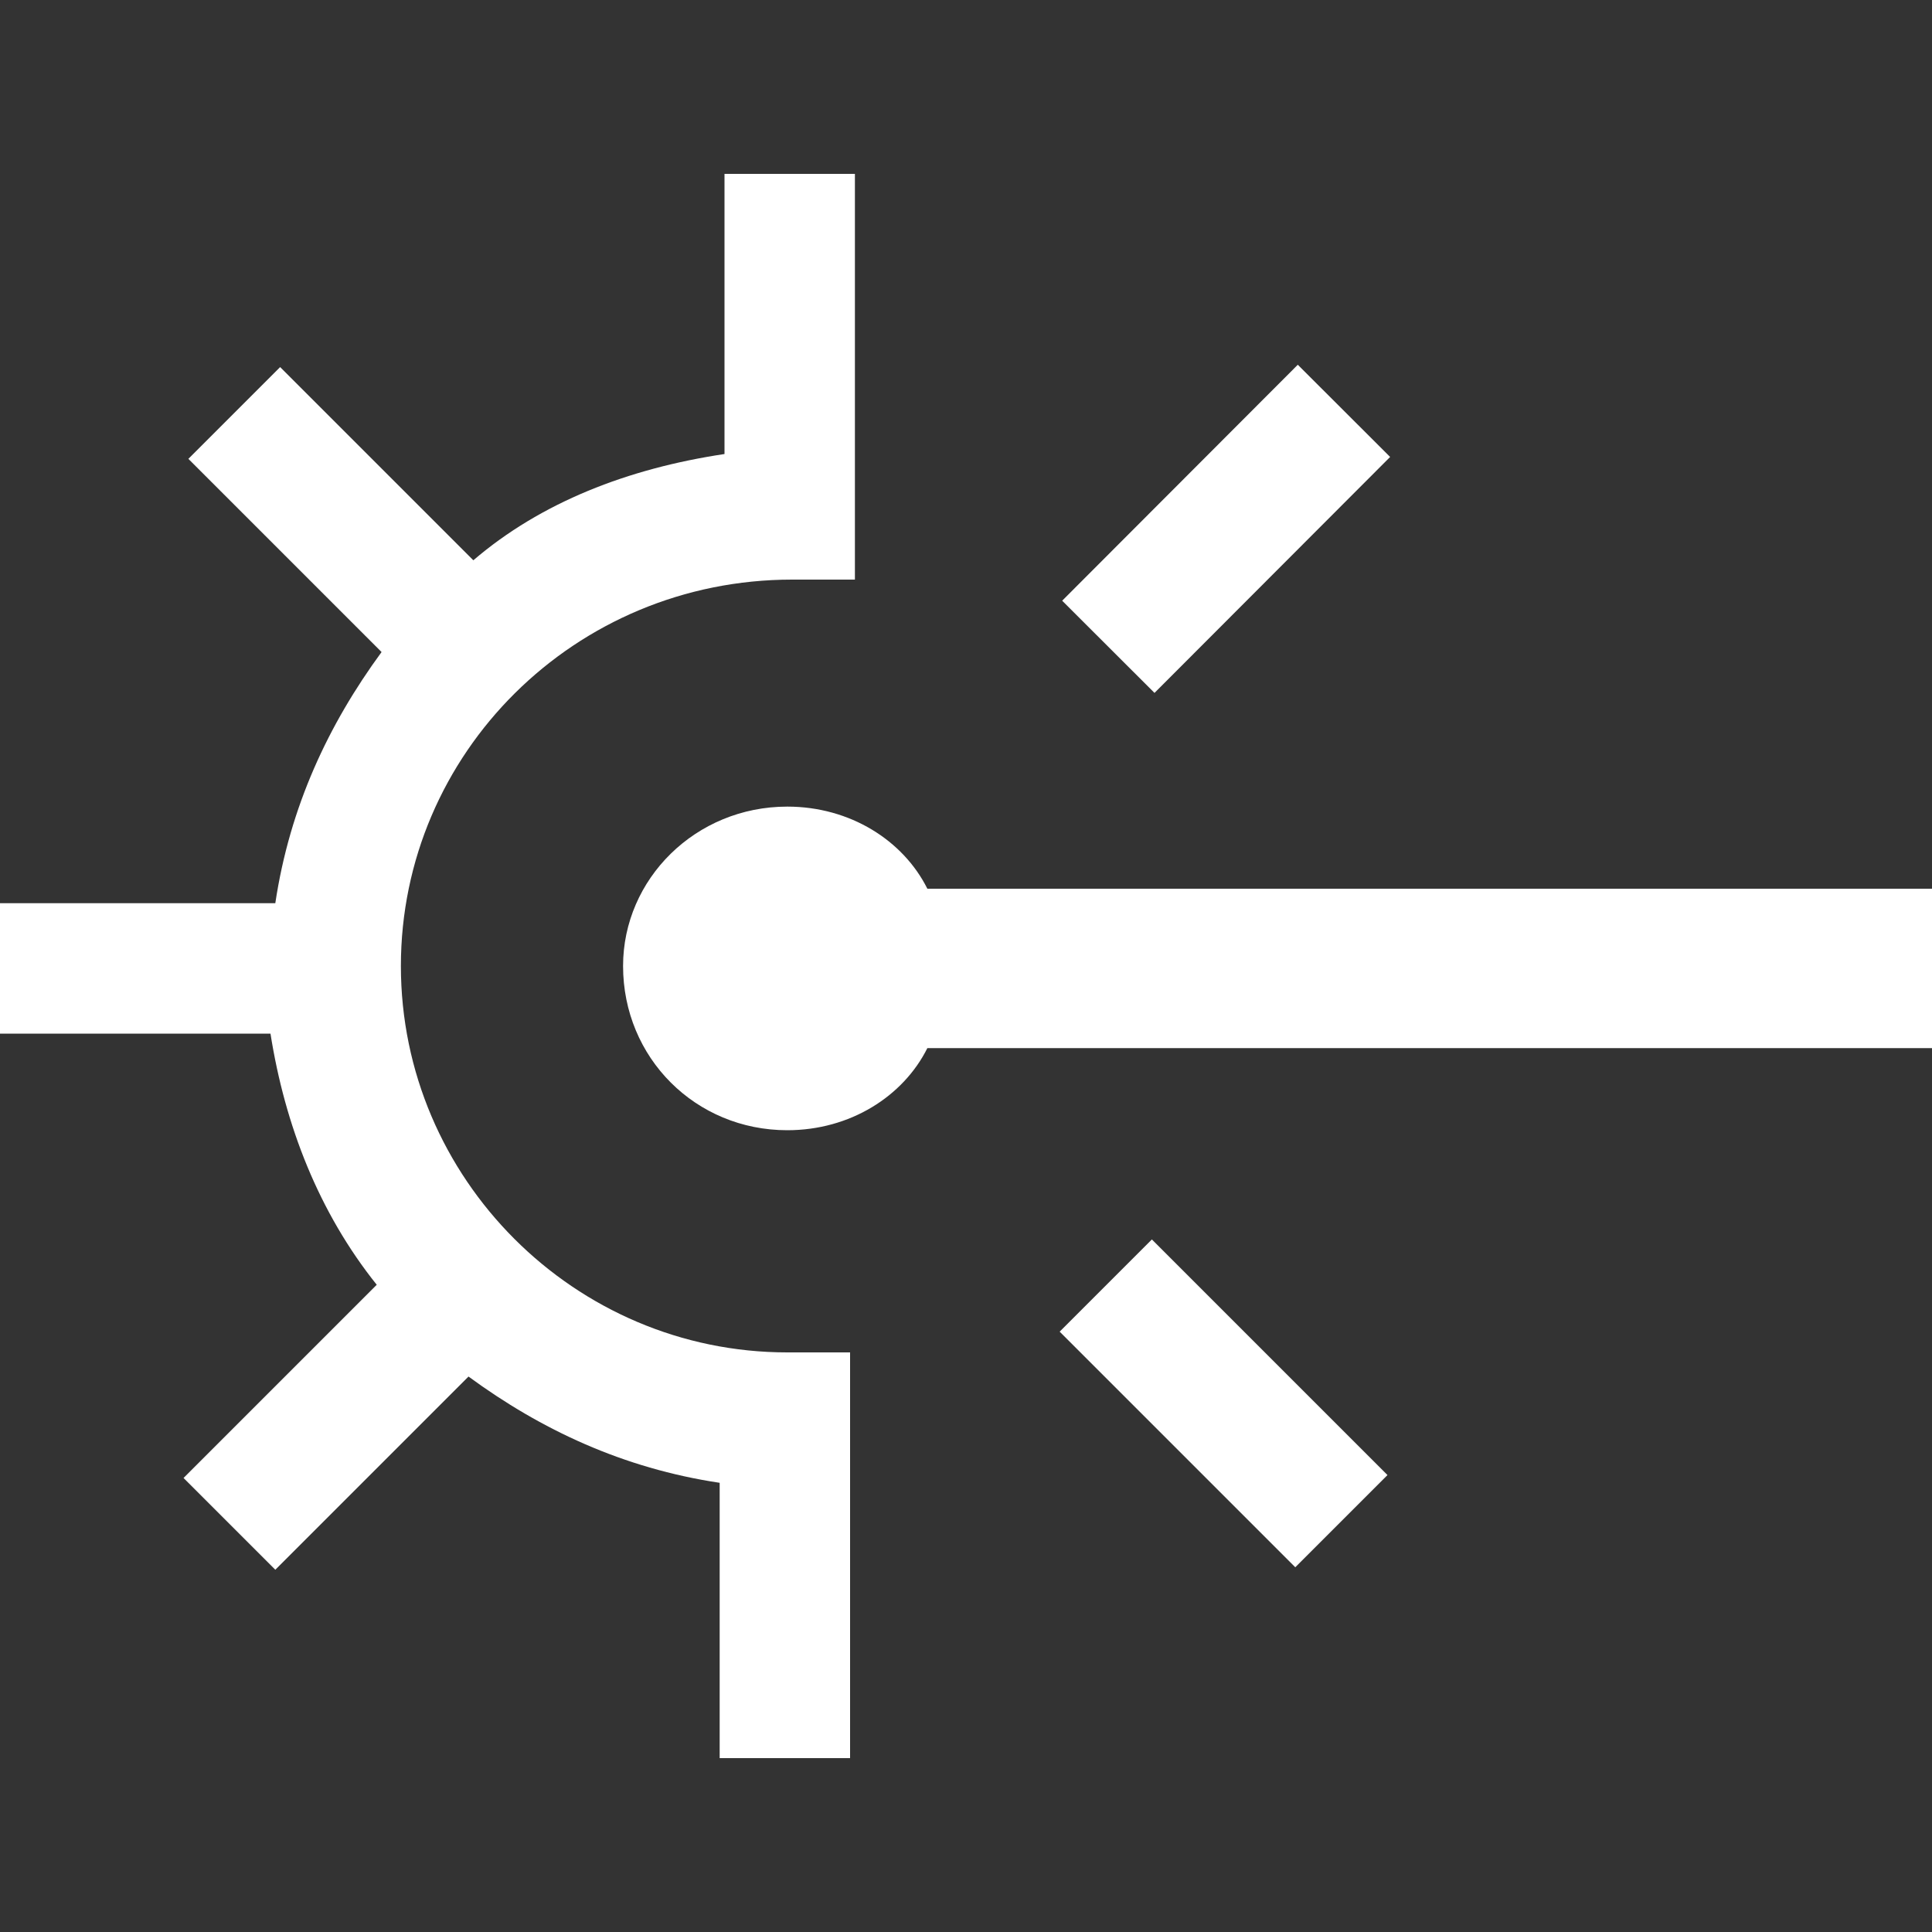 <?xml version="1.0" encoding="utf-8"?>
<!-- Generator: Adobe Illustrator 27.8.0, SVG Export Plug-In . SVG Version: 6.00 Build 0)  -->
<svg version="1.1" baseProfile="tiny" id="b" xmlns="http://www.w3.org/2000/svg" xmlns:xlink="http://www.w3.org/1999/xlink"
	 x="0px" y="0px" viewBox="0 0 40 40" overflow="visible" xml:space="preserve">
<rect x="0" y="0" width="40" height="40" fill="#333333" stroke="none"/>
<g id="d">
	<path fill="#FFFFFF" d="M40,18.4v3.3H19.2c-0.5,1-1.6,1.7-2.9,1.7c-1.9,0-3.4-1.5-3.4-3.4c0-1.8,1.5-3.3,3.4-3.3
		c1.3,0,2.4,0.7,2.9,1.7L40,18.4L40,18.4z"/>
	<path fill="#FFFFFF" d="M8.3,20c0,4.4,3.6,8,8,8h1.3v8.4h-2.7v-5.7c-2-0.3-3.7-1.1-5.2-2.2l-4,4l-1.9-1.9l4-4
		c-1.2-1.5-1.9-3.3-2.2-5.2H0v-2.7h5.7c0.3-2,1.1-3.7,2.2-5.2l-4-4l1.9-1.9l4,4c1.4-1.2,3.2-1.9,5.2-2.2V3.6h2.7V12h-1.3
		C11.9,12,8.3,15.6,8.3,20L8.3,20z"/>
	
		<rect x="21.9" y="9.6" transform="matrix(0.707 -0.708 0.708 0.707 -0.289 21.155)" fill="#FFFFFF" width="6.9" height="2.7"/>
	<rect x="24" y="25.6" transform="matrix(0.707 -0.707 0.707 0.707 -13.128 26.439)" fill="#FFFFFF" width="2.7" height="6.9"/>
</g>
</svg>
